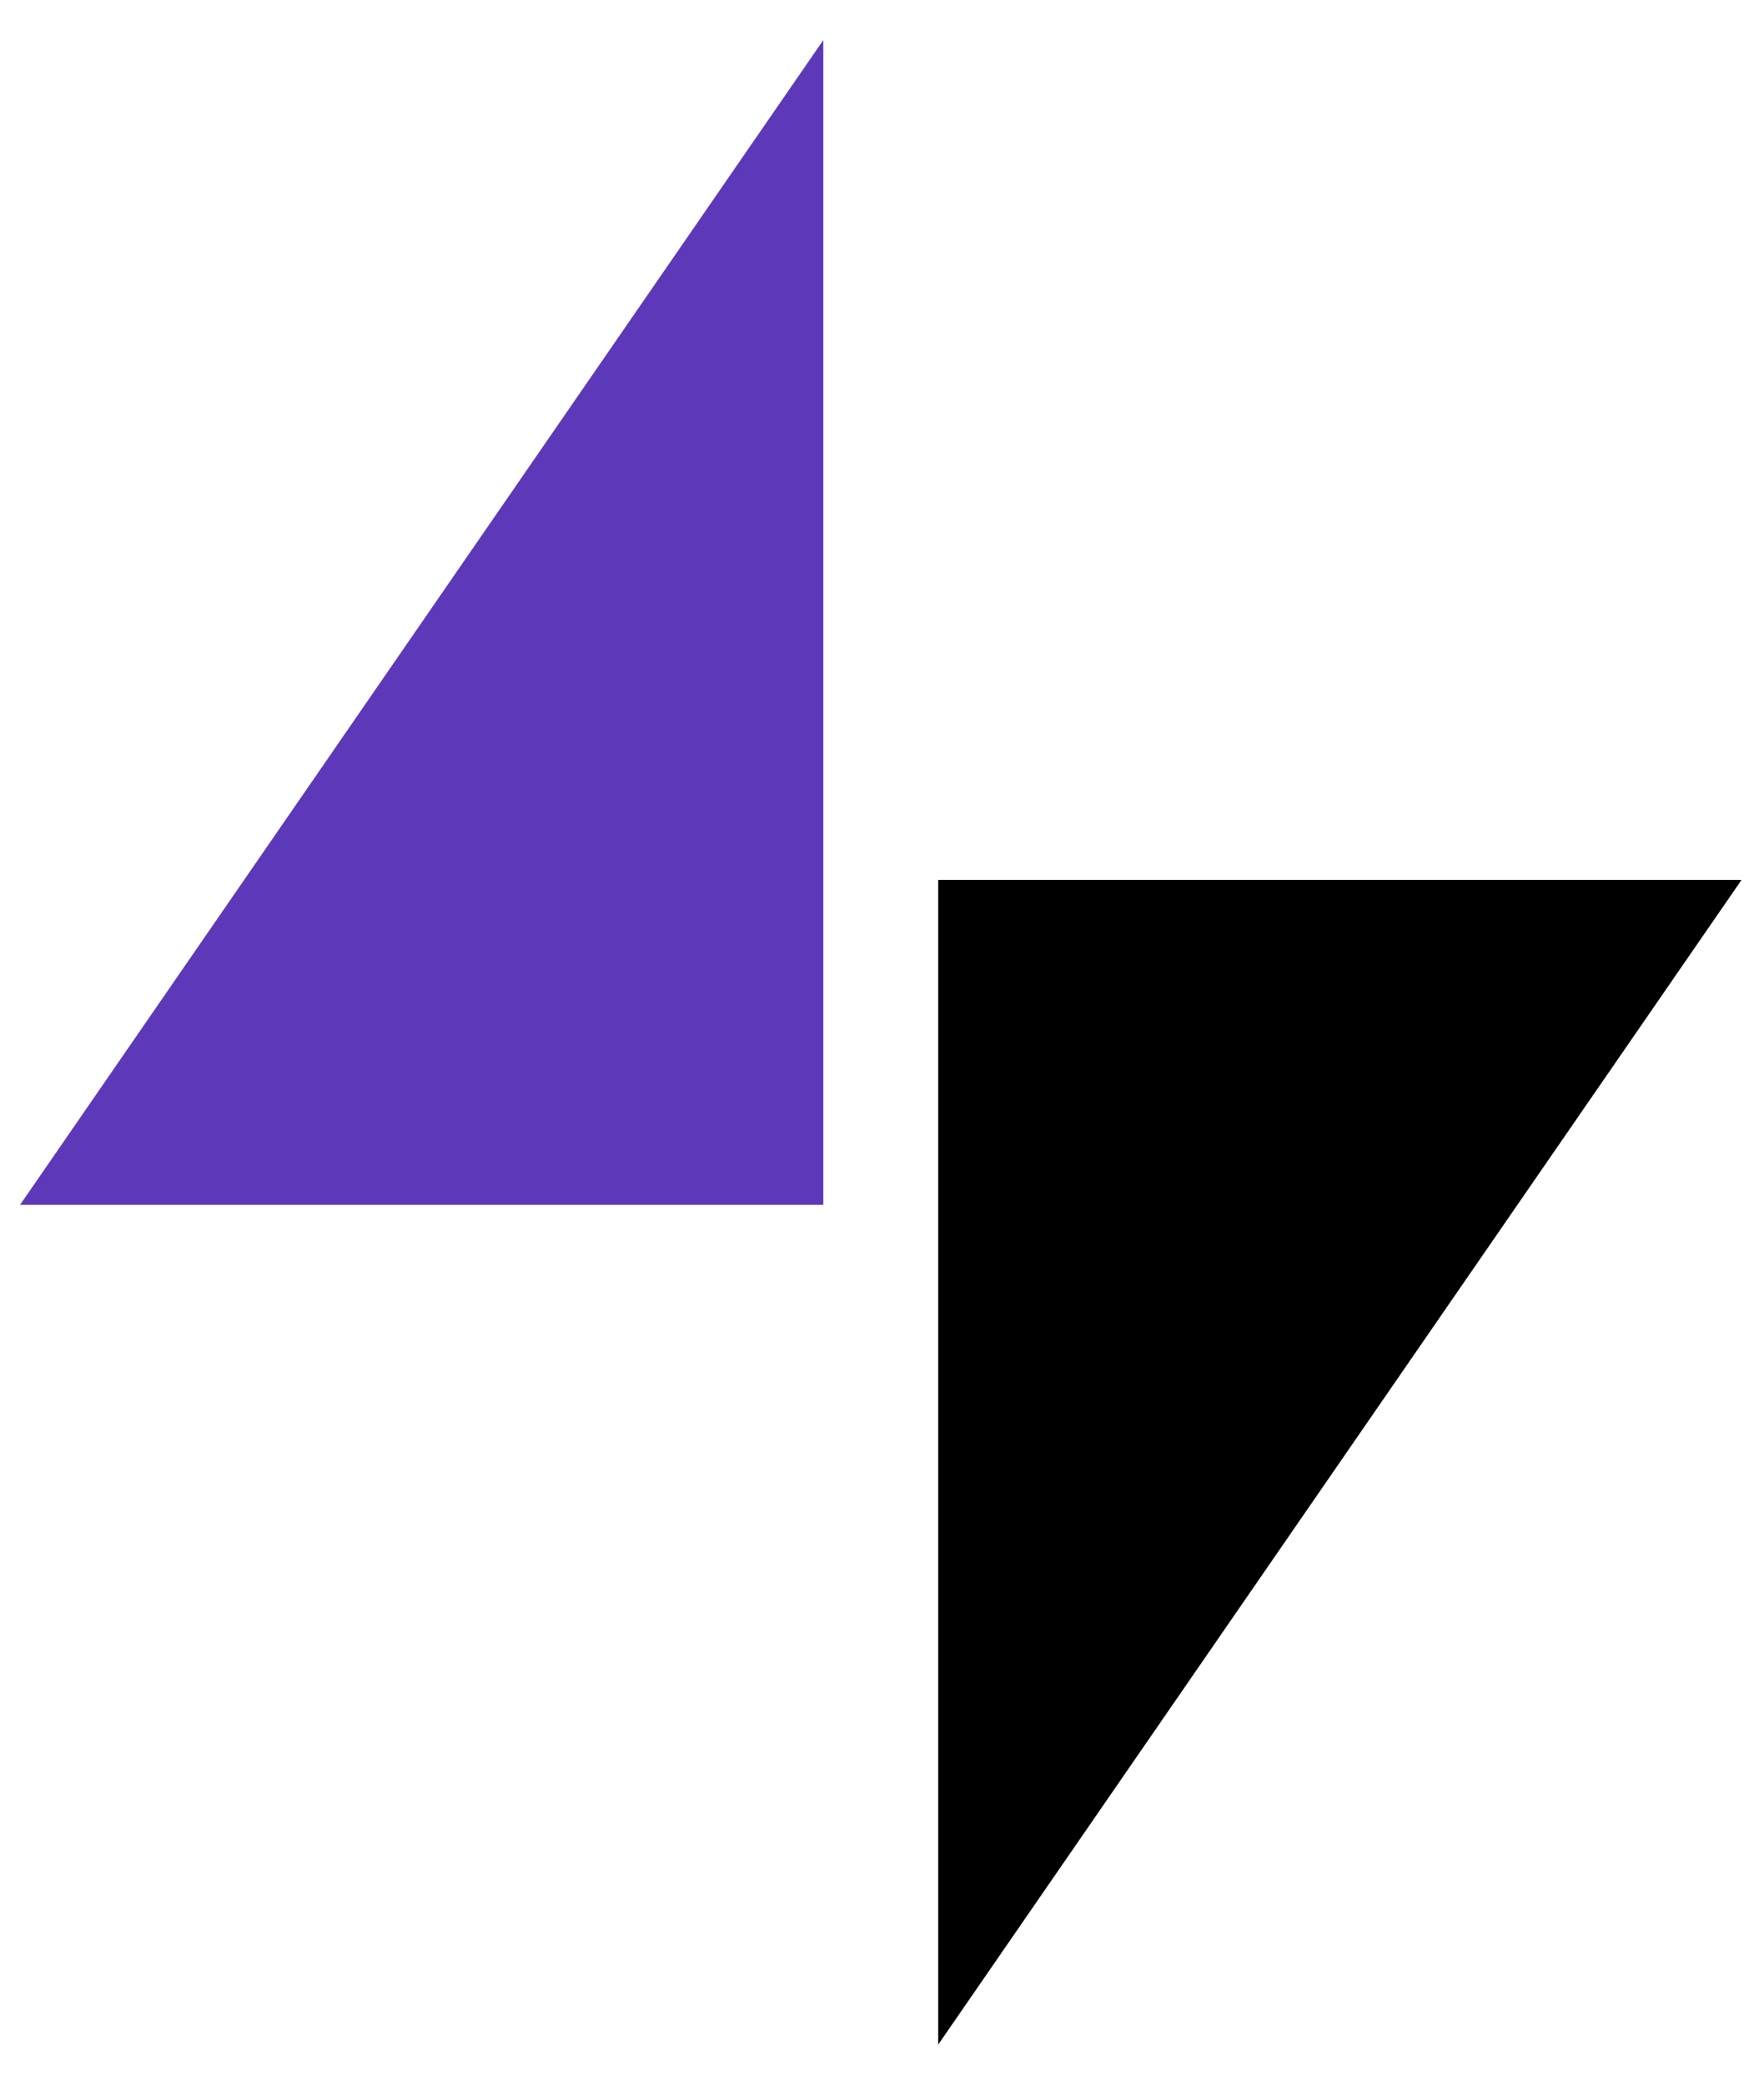<svg width="22" height="26" viewBox="0 0 22 26" fill="none" xmlns="http://www.w3.org/2000/svg">
<path d="M11.701 10.974H21.72L11.701 25.5V15.431V10.974Z" fill="black"/>
<path d="M10.268 15.027H0.25L10.268 0.5V10.569V15.027Z" fill="#5D39B9"/>
</svg>
